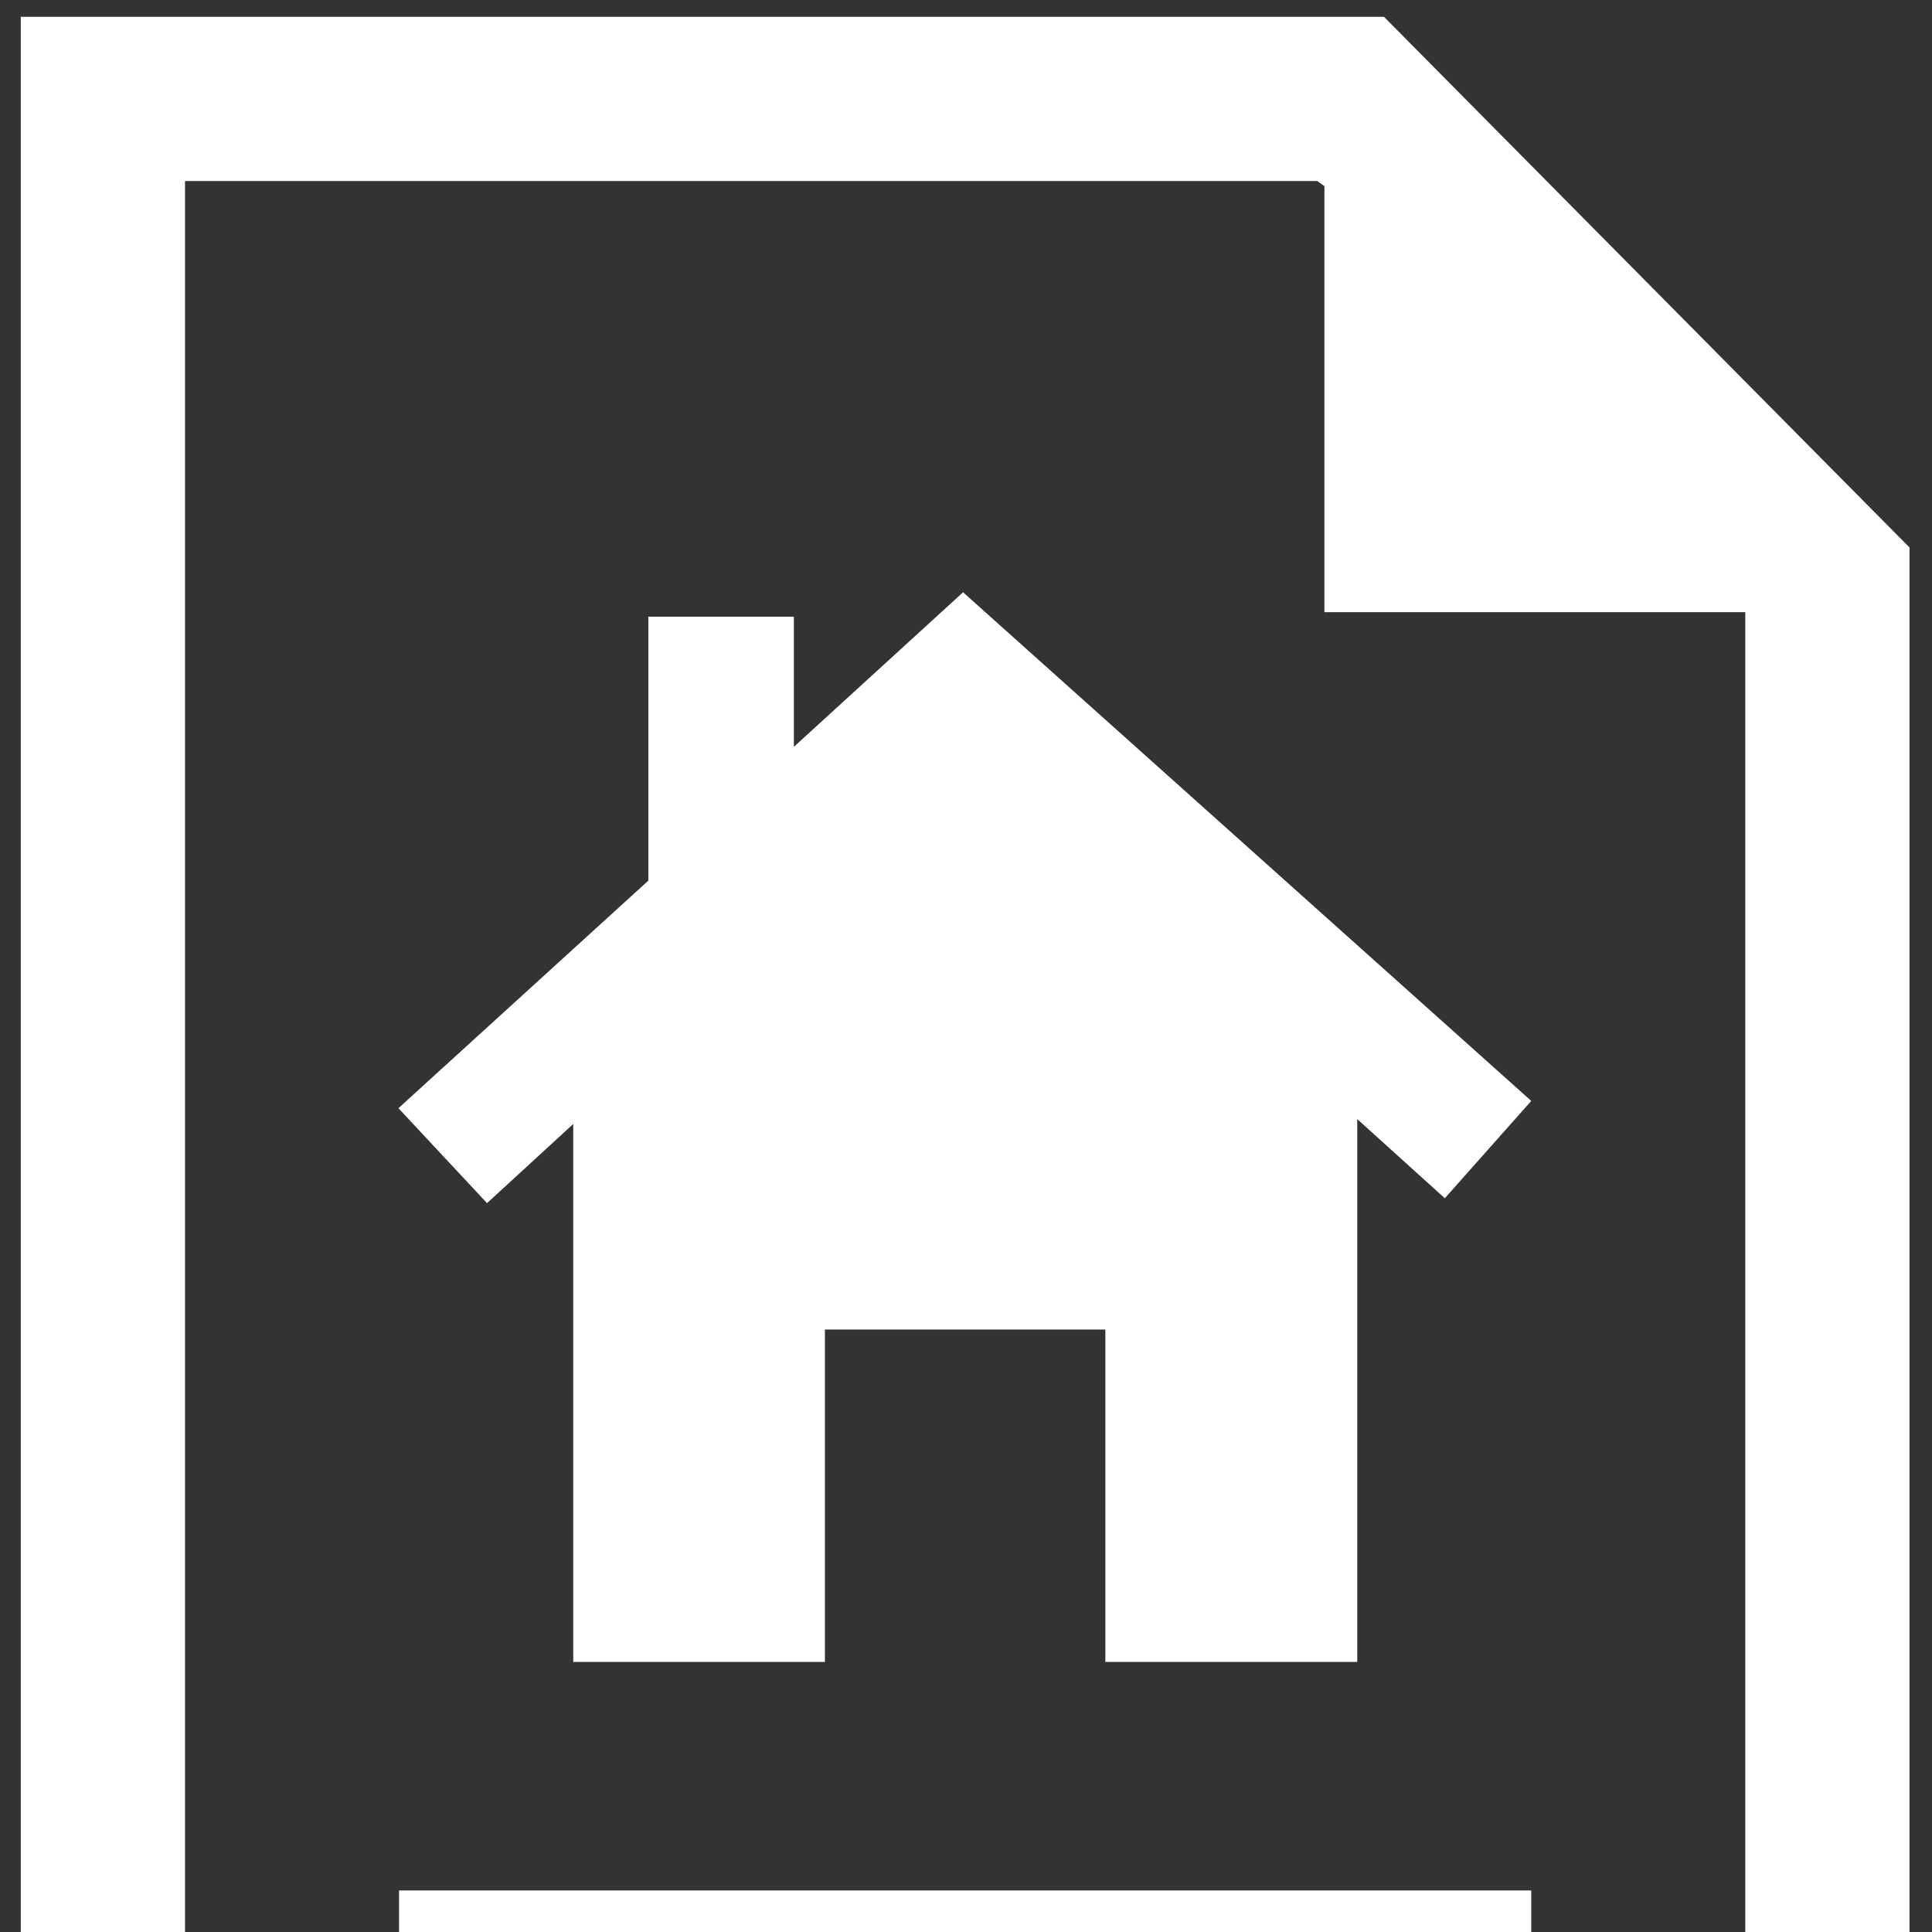 <svg fill="#ffffff" version="1.1" id="Layer_1" xmlns="http://www.w3.org/2000/svg" xmlns:xlink="http://www.w3.org/1999/xlink" width="64px" height="64px" viewBox="0 0 186.00 186.00" enable-background="new 0 0 186 256" xml:space="preserve"><rect x="0" y="0" width="186.00" height="186.00" fill="#333333" stroke="none"/><g id="SVGRepo_bgCarrier" stroke-width="0"></g><g id="SVGRepo_tracerCarrier" stroke-linecap="round" stroke-linejoin="round"></g><g id="SVGRepo_iconCarrier"> <path d="M92.718,57.02L76.428,71.9V59.37h-14.01v25.41l-24.06,21.91l8.53,9.14l8.3-7.62V160h24.23v-32h27v32h24.25v-52.26l8.43,7.62 l8.32-9.37L92.718,57.02z M133.238,1.616H2v252h181.835V52.708L133.238,1.616z M17.812,17.427h109.002l0.692,0.494v41.012h40.518 v0.198v178.673H17.812V17.427z M147.418,194h-109v-12h109V194z M147.418,216h-109v-12h109V216z"></path> </g></svg>